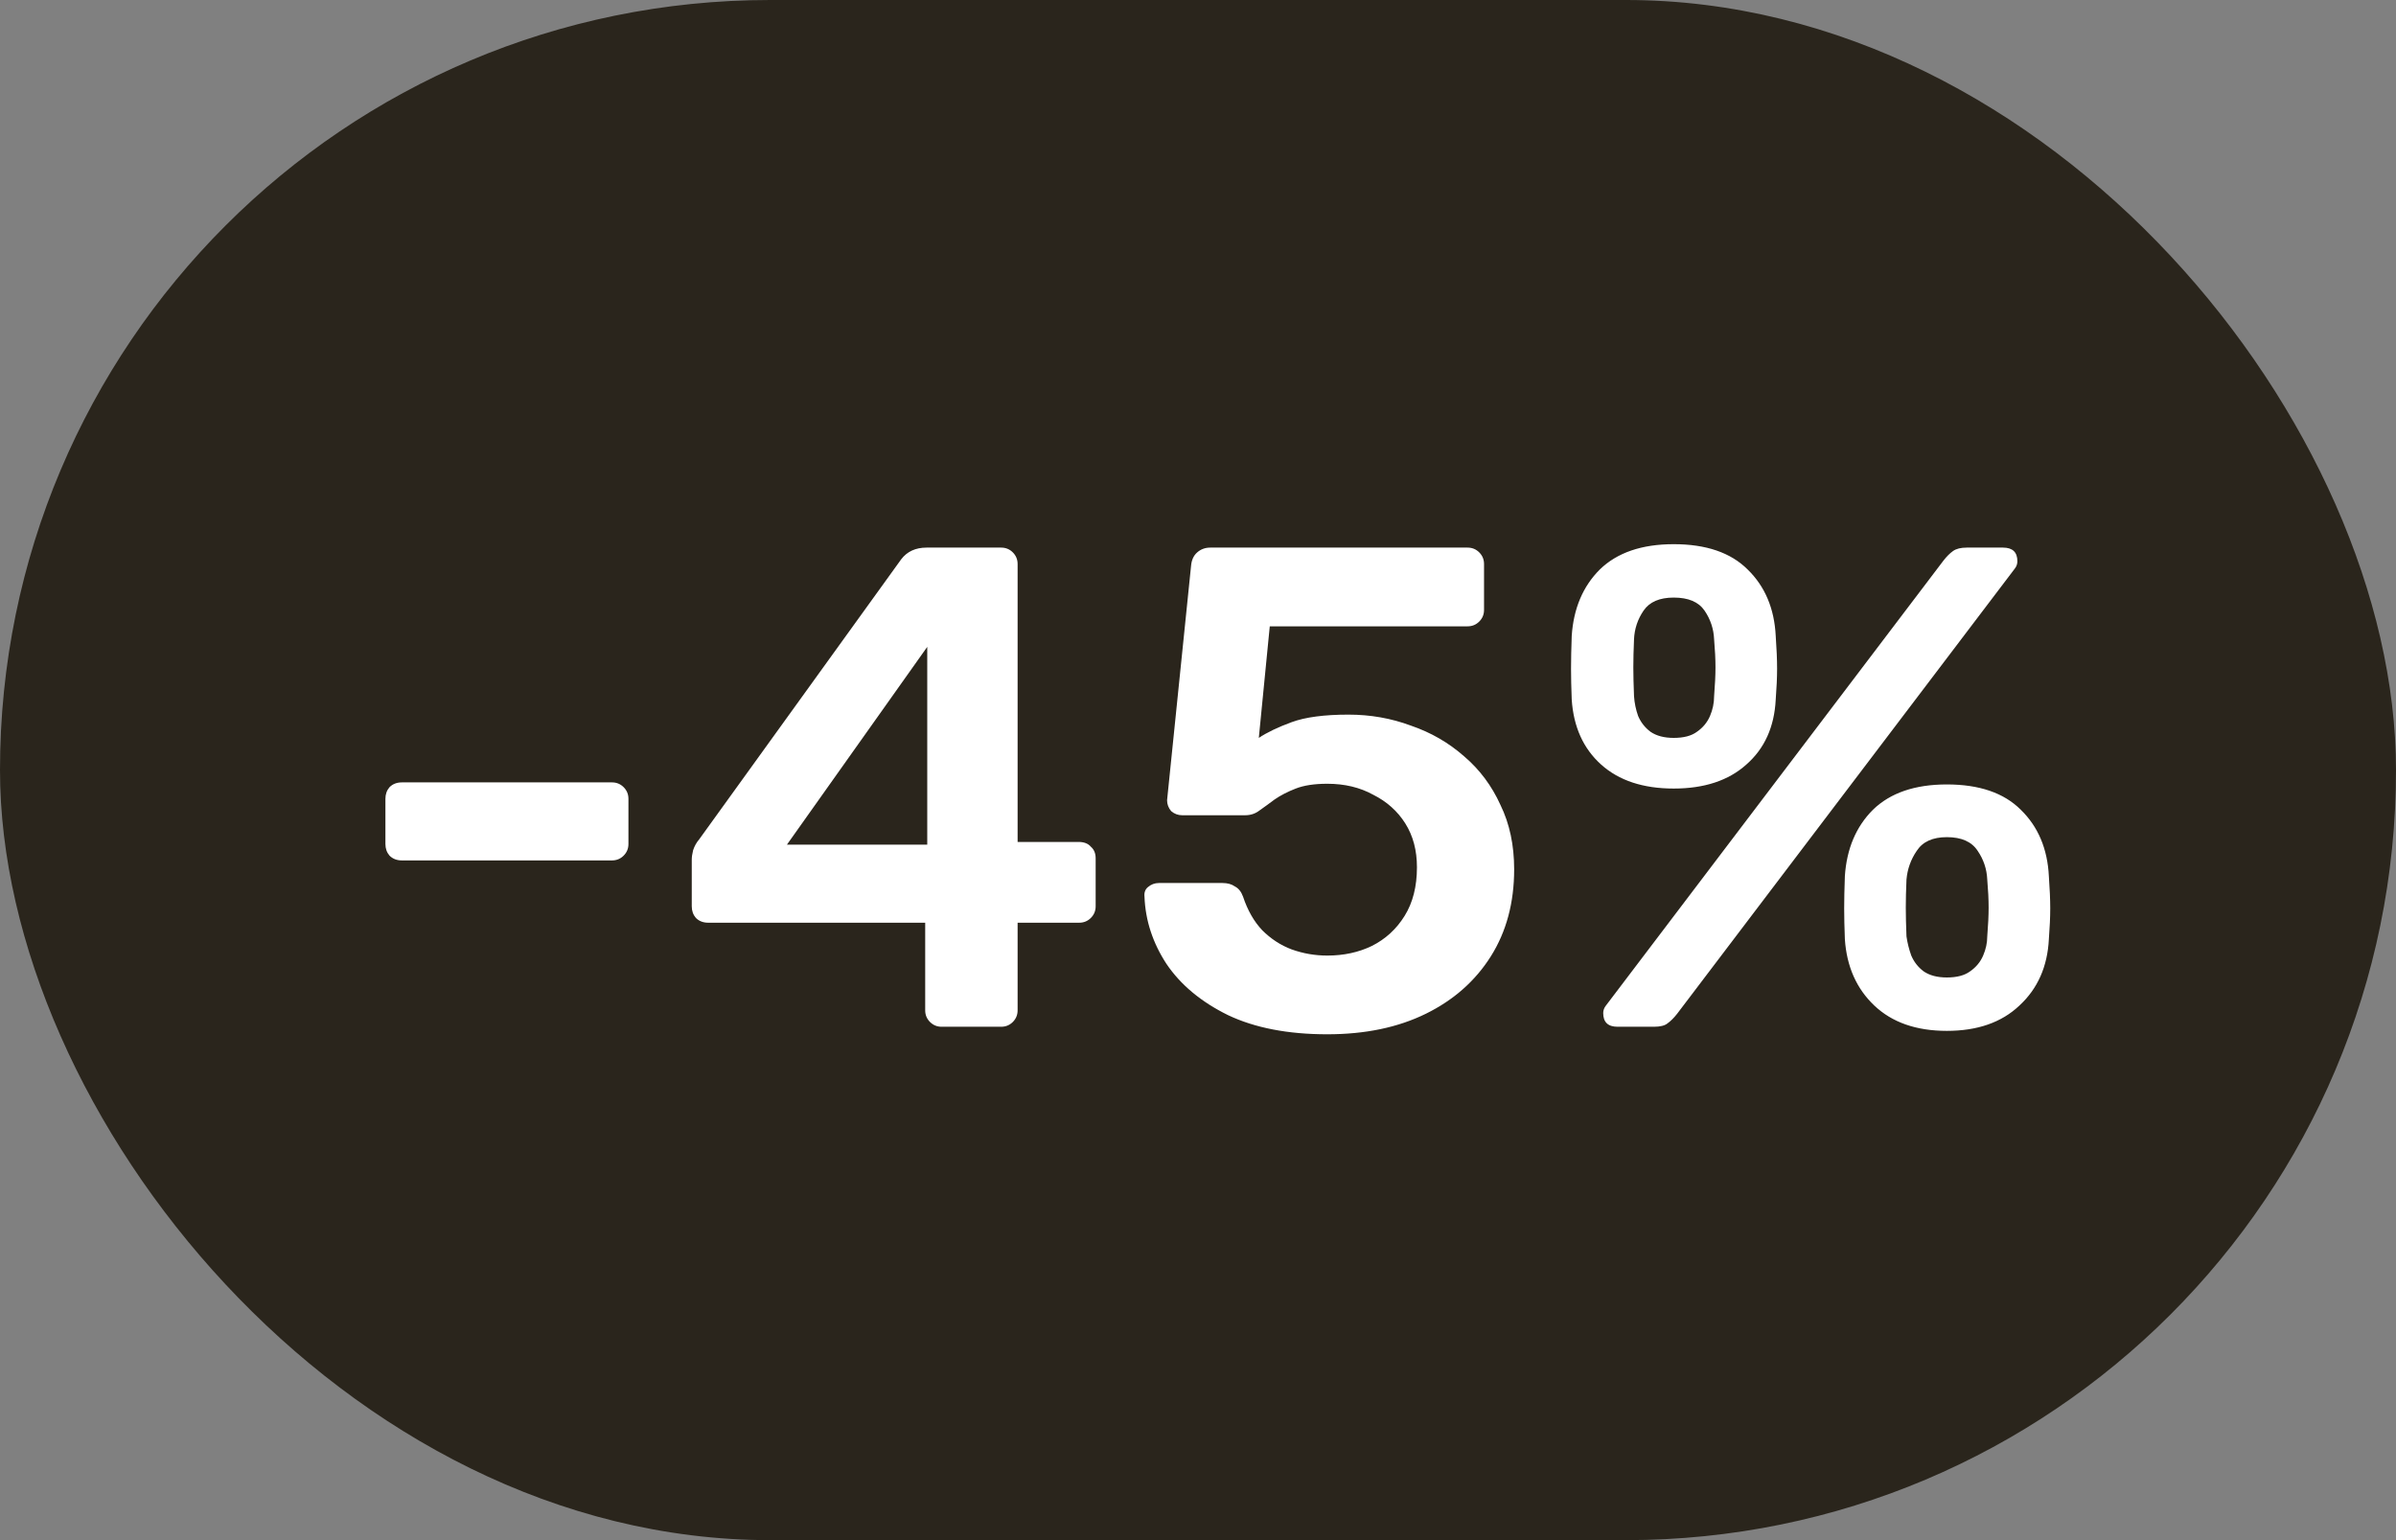 <?xml version="1.0" encoding="UTF-8"?> <svg xmlns="http://www.w3.org/2000/svg" width="42" height="27" viewBox="0 0 42 27" fill="none"><rect x="0" y="0" width="42" height="27" fill="#808080" stroke="none"/><rect width="42" height="27" rx="13.5" fill="#2A251C"></rect><path d="M7.044 15.084C6.956 15.084 6.884 15.056 6.828 15C6.78 14.944 6.756 14.876 6.756 14.796V14.004C6.756 13.924 6.78 13.856 6.828 13.8C6.884 13.744 6.956 13.716 7.044 13.716H10.728C10.808 13.716 10.876 13.744 10.932 13.8C10.988 13.856 11.016 13.924 11.016 14.004V14.796C11.016 14.876 10.988 14.944 10.932 15C10.876 15.056 10.808 15.084 10.728 15.084H7.044ZM16.506 18C16.426 18 16.358 17.972 16.302 17.916C16.246 17.86 16.218 17.792 16.218 17.712V16.176H12.414C12.326 16.176 12.254 16.148 12.198 16.092C12.15 16.036 12.126 15.968 12.126 15.888V15.072C12.126 15.024 12.134 14.968 12.15 14.904C12.174 14.832 12.21 14.768 12.258 14.712L15.798 9.804C15.902 9.668 16.05 9.6 16.242 9.6H17.55C17.63 9.6 17.698 9.628 17.754 9.684C17.81 9.74 17.838 9.808 17.838 9.888V14.76H18.906C19.002 14.76 19.074 14.788 19.122 14.844C19.178 14.892 19.206 14.96 19.206 15.048V15.888C19.206 15.968 19.178 16.036 19.122 16.092C19.066 16.148 18.998 16.176 18.918 16.176H17.838V17.712C17.838 17.792 17.81 17.86 17.754 17.916C17.698 17.972 17.63 18 17.55 18H16.506ZM13.794 14.808H16.254V11.34L13.794 14.808ZM23.266 18.132C22.578 18.132 21.998 18.02 21.526 17.796C21.054 17.564 20.694 17.264 20.446 16.896C20.206 16.528 20.078 16.136 20.062 15.72C20.054 15.648 20.074 15.592 20.122 15.552C20.178 15.504 20.242 15.48 20.314 15.48H21.43C21.518 15.48 21.59 15.5 21.646 15.54C21.71 15.572 21.758 15.632 21.79 15.72C21.87 15.96 21.982 16.156 22.126 16.308C22.278 16.46 22.45 16.572 22.642 16.644C22.842 16.716 23.05 16.752 23.266 16.752C23.554 16.752 23.814 16.696 24.046 16.584C24.286 16.464 24.478 16.288 24.622 16.056C24.766 15.824 24.838 15.54 24.838 15.204C24.838 14.908 24.77 14.652 24.634 14.436C24.498 14.22 24.31 14.052 24.07 13.932C23.838 13.804 23.57 13.74 23.266 13.74C23.042 13.74 22.858 13.768 22.714 13.824C22.57 13.88 22.446 13.944 22.342 14.016C22.246 14.088 22.158 14.152 22.078 14.208C22.006 14.264 21.922 14.292 21.826 14.292H20.722C20.65 14.292 20.586 14.268 20.53 14.22C20.482 14.164 20.458 14.1 20.458 14.028L20.878 9.924C20.886 9.82 20.922 9.74 20.986 9.684C21.05 9.628 21.126 9.6 21.214 9.6H25.726C25.806 9.6 25.874 9.628 25.93 9.684C25.986 9.74 26.014 9.808 26.014 9.888V10.692C26.014 10.772 25.986 10.84 25.93 10.896C25.874 10.952 25.806 10.98 25.726 10.98H22.258L22.066 12.936C22.21 12.84 22.402 12.748 22.642 12.66C22.882 12.572 23.214 12.528 23.638 12.528C24.022 12.528 24.386 12.592 24.73 12.72C25.082 12.84 25.394 13.02 25.666 13.26C25.938 13.492 26.15 13.776 26.302 14.112C26.462 14.44 26.542 14.816 26.542 15.24C26.542 15.824 26.406 16.332 26.134 16.764C25.862 17.196 25.482 17.532 24.994 17.772C24.506 18.012 23.93 18.132 23.266 18.132ZM28.355 18C28.187 18 28.103 17.92 28.103 17.76C28.103 17.712 28.119 17.668 28.151 17.628L34.067 9.828C34.123 9.756 34.179 9.7 34.235 9.66C34.291 9.62 34.371 9.6 34.475 9.6H35.111C35.279 9.6 35.363 9.68 35.363 9.84C35.363 9.888 35.347 9.932 35.315 9.972L29.399 17.772C29.343 17.844 29.287 17.9 29.231 17.94C29.183 17.98 29.103 18 28.991 18H28.355ZM34.127 18.072C33.591 18.072 33.167 17.924 32.855 17.628C32.543 17.332 32.371 16.944 32.339 16.464C32.331 16.256 32.327 16.076 32.327 15.924C32.327 15.772 32.331 15.584 32.339 15.36C32.371 14.88 32.535 14.492 32.831 14.196C33.135 13.9 33.567 13.752 34.127 13.752C34.695 13.752 35.127 13.9 35.423 14.196C35.727 14.492 35.891 14.88 35.915 15.36C35.931 15.584 35.939 15.772 35.939 15.924C35.939 16.076 35.931 16.256 35.915 16.464C35.891 16.944 35.719 17.332 35.399 17.628C35.087 17.924 34.663 18.072 34.127 18.072ZM34.127 17.136C34.303 17.136 34.439 17.1 34.535 17.028C34.639 16.956 34.715 16.864 34.763 16.752C34.811 16.64 34.835 16.528 34.835 16.416C34.851 16.216 34.859 16.048 34.859 15.912C34.859 15.768 34.851 15.604 34.835 15.42C34.827 15.236 34.771 15.068 34.667 14.916C34.563 14.756 34.383 14.676 34.127 14.676C33.879 14.676 33.703 14.756 33.599 14.916C33.495 15.068 33.435 15.236 33.419 15.42C33.411 15.604 33.407 15.768 33.407 15.912C33.407 16.048 33.411 16.216 33.419 16.416C33.435 16.528 33.463 16.64 33.503 16.752C33.551 16.864 33.623 16.956 33.719 17.028C33.823 17.1 33.959 17.136 34.127 17.136ZM29.339 13.824C28.803 13.824 28.379 13.684 28.067 13.404C27.755 13.124 27.583 12.744 27.551 12.264C27.543 12.056 27.539 11.876 27.539 11.724C27.539 11.564 27.543 11.372 27.551 11.148C27.583 10.668 27.747 10.28 28.043 9.984C28.347 9.688 28.779 9.54 29.339 9.54C29.907 9.54 30.339 9.688 30.635 9.984C30.939 10.28 31.103 10.668 31.127 11.148C31.143 11.372 31.151 11.564 31.151 11.724C31.151 11.876 31.143 12.056 31.127 12.264C31.103 12.744 30.931 13.124 30.611 13.404C30.299 13.684 29.875 13.824 29.339 13.824ZM29.339 12.936C29.515 12.936 29.651 12.9 29.747 12.828C29.851 12.756 29.927 12.664 29.975 12.552C30.023 12.44 30.047 12.324 30.047 12.204C30.063 12.004 30.071 11.836 30.071 11.7C30.071 11.556 30.063 11.392 30.047 11.208C30.039 11.024 29.983 10.856 29.879 10.704C29.775 10.552 29.595 10.476 29.339 10.476C29.091 10.476 28.915 10.552 28.811 10.704C28.707 10.856 28.651 11.024 28.643 11.208C28.635 11.392 28.631 11.556 28.631 11.7C28.631 11.836 28.635 12.004 28.643 12.204C28.651 12.324 28.675 12.44 28.715 12.552C28.763 12.664 28.835 12.756 28.931 12.828C29.035 12.9 29.171 12.936 29.339 12.936Z" fill="white"></path></svg> 